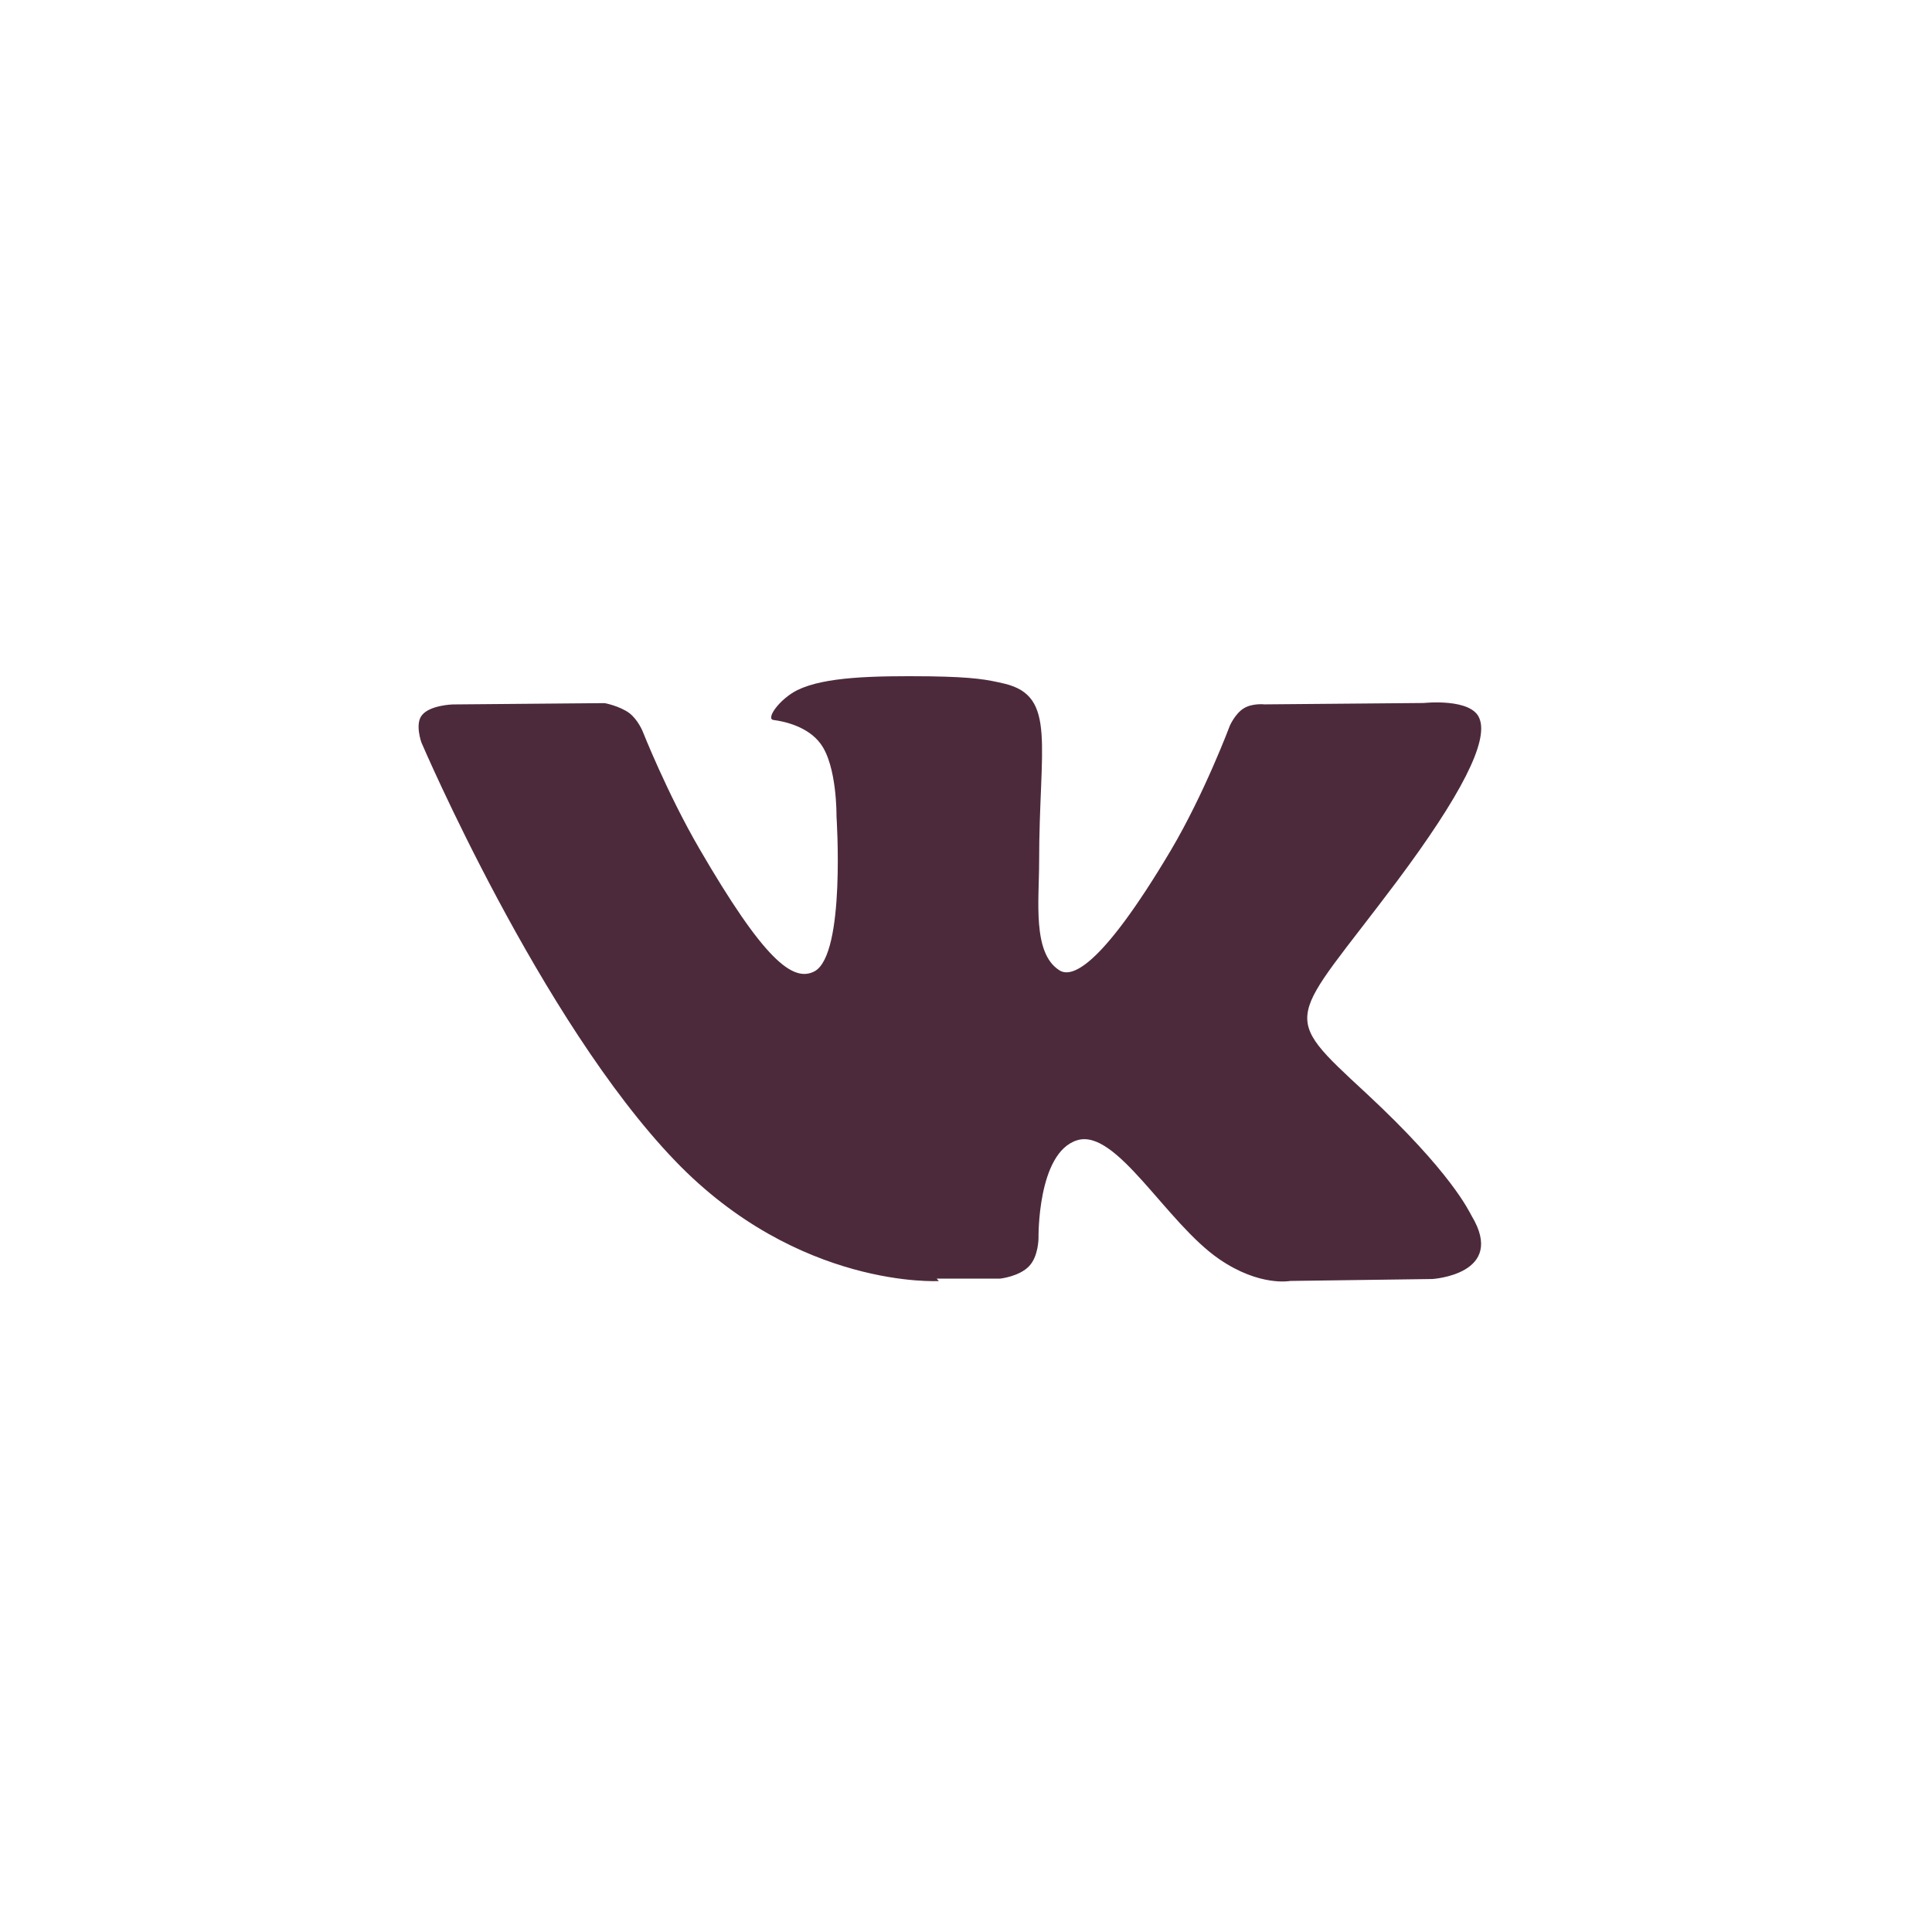 <?xml version="1.0" encoding="UTF-8"?> <svg xmlns="http://www.w3.org/2000/svg" width="60" height="60" viewBox="0 0 60 60" fill="none"><path d="M29.088 39.708H31.064C31.064 39.708 31.659 39.644 31.963 39.318C32.252 39.014 32.252 38.452 32.252 38.452C32.252 38.452 32.209 35.802 33.447 35.413C34.666 35.026 36.213 37.97 37.862 39.102C39.121 39.967 40.069 39.781 40.069 39.781L44.484 39.721C44.484 39.721 46.797 39.576 45.703 37.76C45.62 37.616 45.083 36.419 42.443 33.965C39.677 31.406 40.048 31.819 43.373 27.383C45.393 24.681 46.219 23.029 45.951 22.328C45.723 21.668 44.218 21.832 44.218 21.832L39.266 21.875C39.266 21.875 38.894 21.832 38.626 21.998C38.358 22.162 38.194 22.536 38.194 22.536C38.194 22.536 37.408 24.638 36.358 26.413C34.126 30.166 33.239 30.372 32.888 30.125C32.058 29.587 32.271 27.952 32.271 26.78C32.271 23.149 32.827 21.624 31.197 21.232C30.661 21.107 30.261 21.026 28.88 21.004C27.106 20.985 25.61 21.018 24.762 21.432C24.205 21.711 23.772 22.328 24.021 22.36C24.351 22.401 25.092 22.561 25.484 23.098C26 23.794 25.978 25.348 25.978 25.348C25.978 25.348 26.268 29.632 25.298 30.164C24.618 30.525 23.71 29.779 21.73 26.375C20.72 24.642 19.955 22.704 19.955 22.704C19.955 22.704 19.811 22.352 19.544 22.145C19.232 21.919 18.778 21.836 18.778 21.836L14.055 21.877C14.055 21.877 13.354 21.899 13.107 22.207C12.879 22.475 13.085 23.053 13.085 23.053C13.085 23.053 16.779 31.698 20.967 36.051C24.803 40.041 29.157 39.784 29.157 39.784L29.088 39.708Z" fill="#4D2A3B"></path></svg> 
